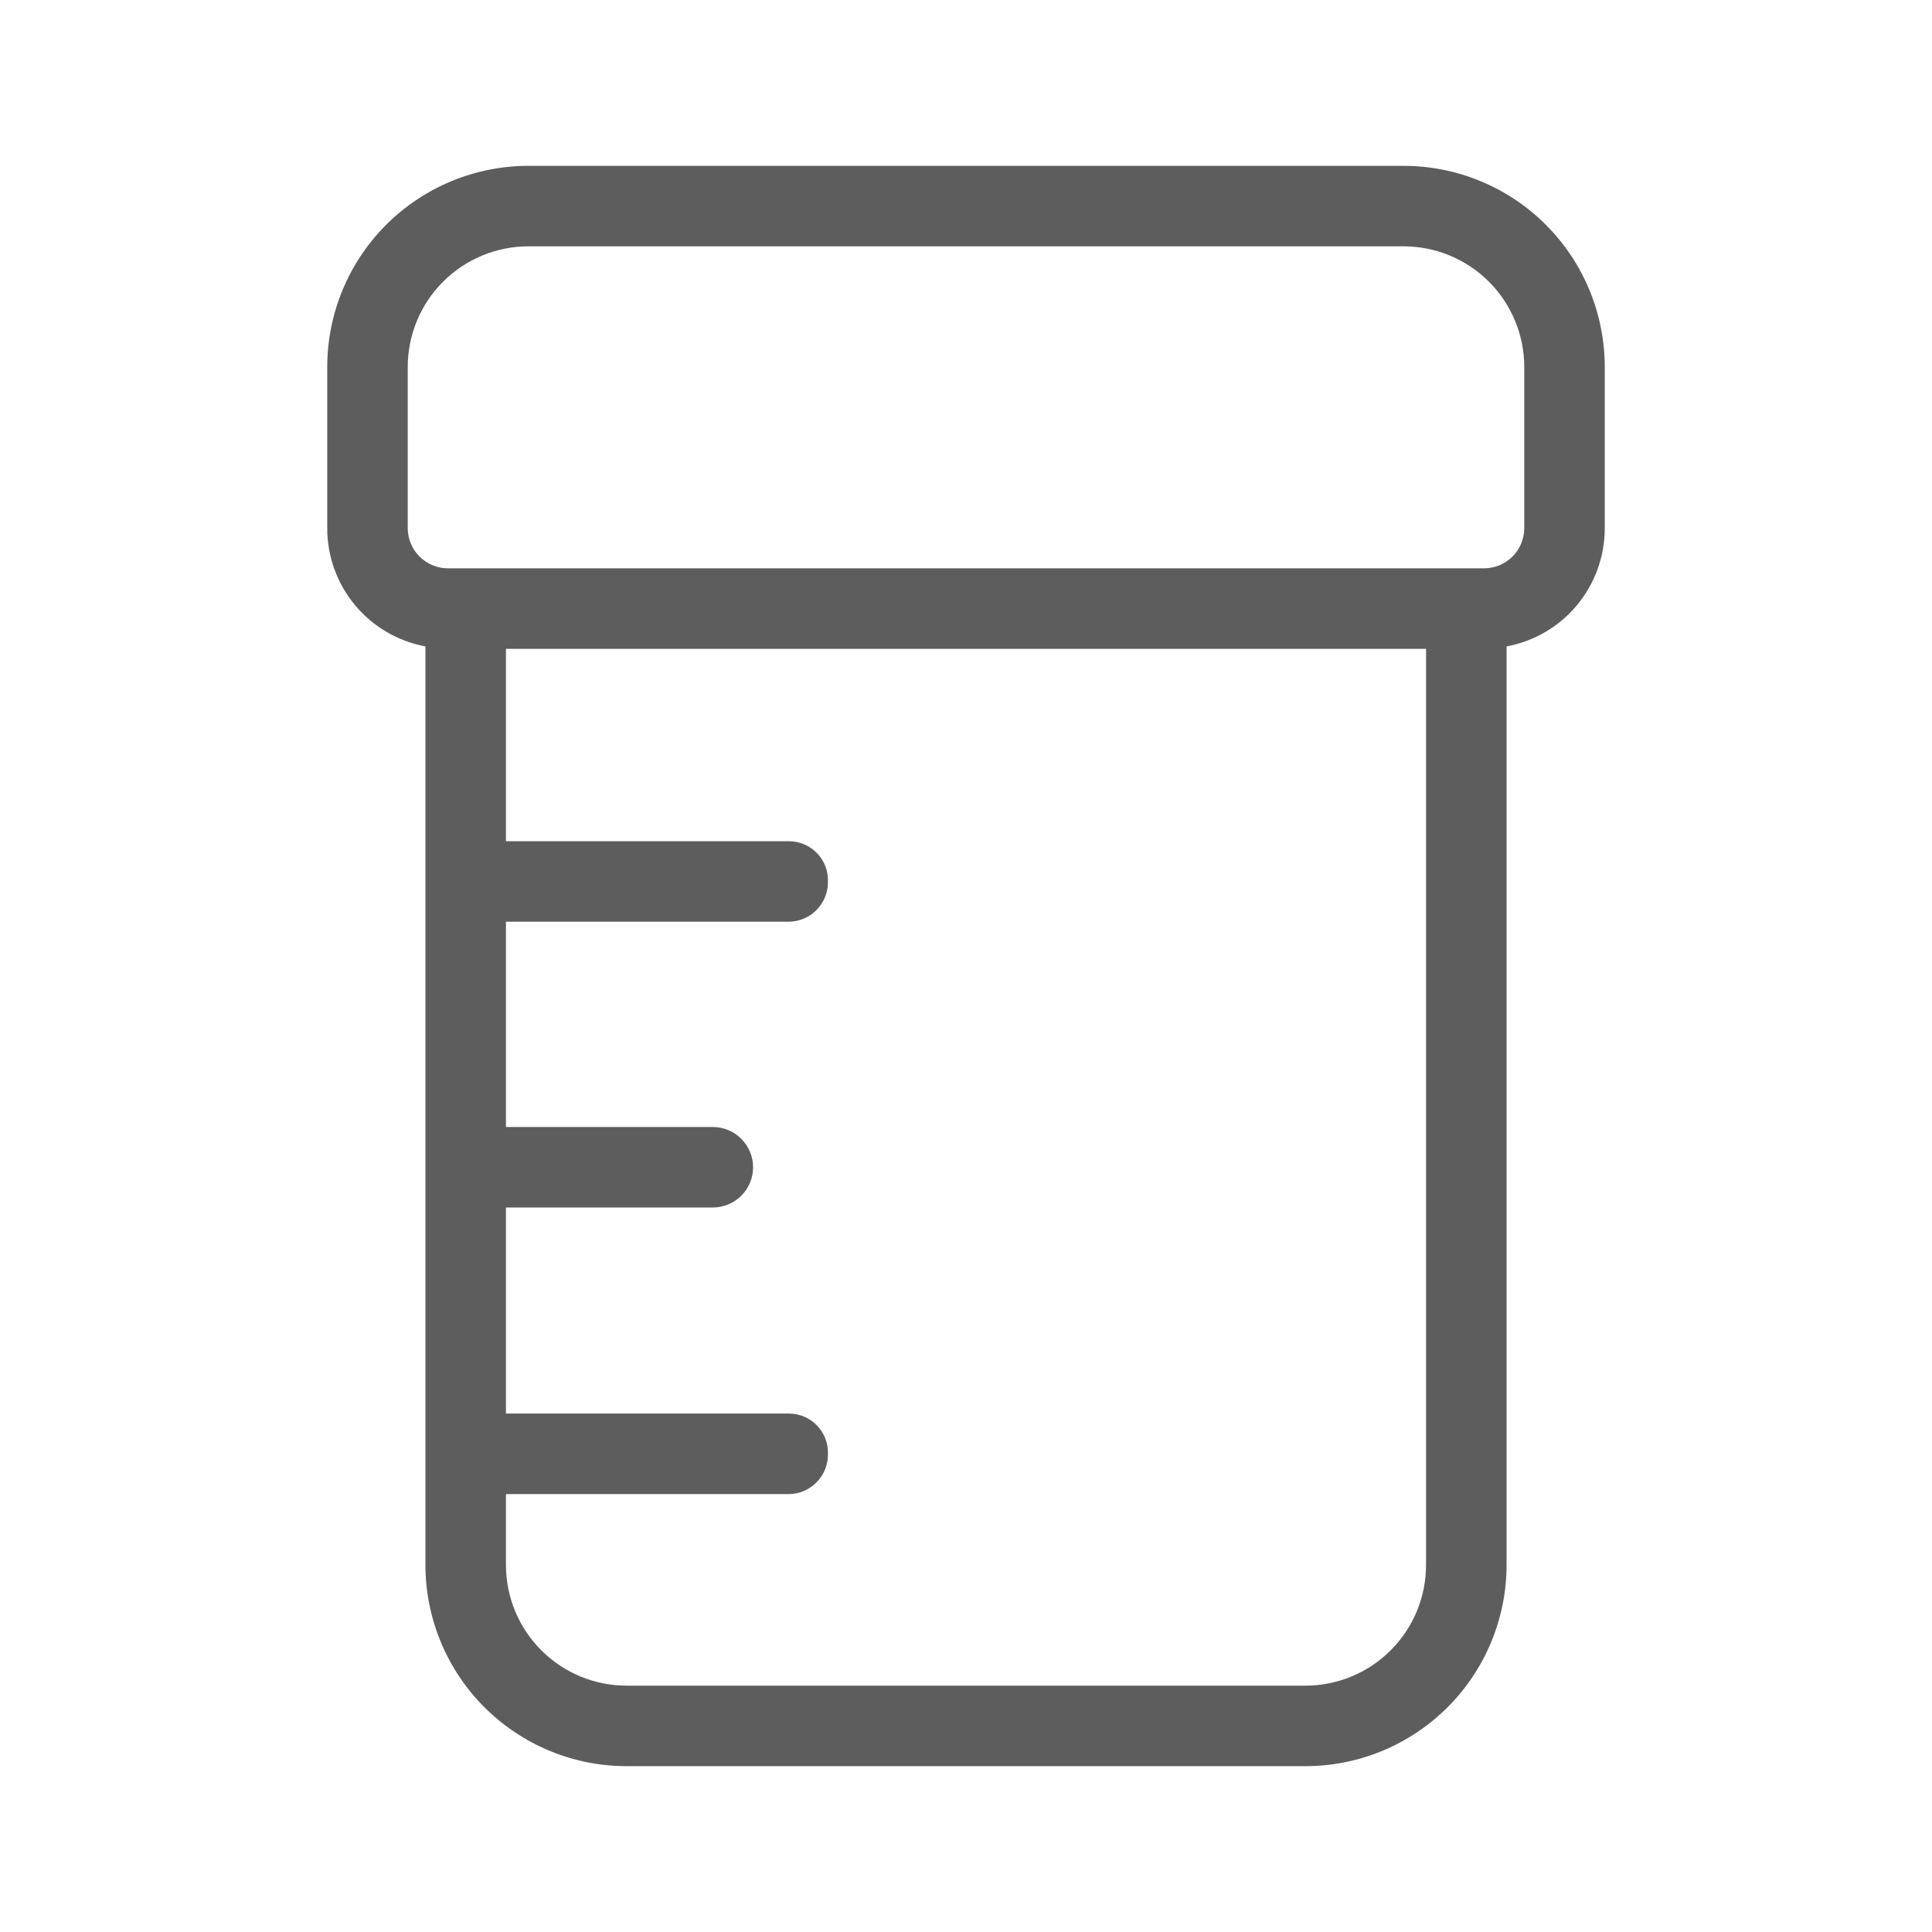 <?xml version="1.0" encoding="UTF-8"?>
<svg xmlns="http://www.w3.org/2000/svg" width="50" height="50" viewBox="0 0 50 50" fill="none">
  <path d="M36.323 4.292H13.677C12.296 4.292 10.971 4.84 9.994 5.817C9.017 6.794 8.469 8.119 8.469 9.5V13.667C8.467 14.394 8.721 15.098 9.185 15.658C9.65 16.218 10.296 16.597 11.01 16.729V40.5C11.01 41.184 11.145 41.861 11.407 42.493C11.669 43.125 12.052 43.699 12.536 44.183C13.02 44.666 13.594 45.05 14.226 45.312C14.857 45.574 15.535 45.708 16.219 45.708H33.781C34.465 45.708 35.142 45.574 35.774 45.312C36.406 45.05 36.98 44.666 37.464 44.183C37.948 43.699 38.331 43.125 38.593 42.493C38.855 41.861 38.99 41.184 38.99 40.5V16.729C39.705 16.597 40.35 16.218 40.815 15.658C41.279 15.098 41.533 14.394 41.531 13.667V9.5C41.531 8.119 40.983 6.794 40.006 5.817C39.029 4.84 37.704 4.292 36.323 4.292ZM36.906 40.5C36.906 41.329 36.577 42.124 35.991 42.71C35.405 43.296 34.61 43.625 33.781 43.625H16.219C15.39 43.625 14.595 43.296 14.009 42.71C13.423 42.124 13.094 41.329 13.094 40.5V38.667H20.427C20.698 38.661 20.955 38.548 21.142 38.352C21.33 38.157 21.432 37.896 21.427 37.625C21.431 37.491 21.409 37.357 21.36 37.231C21.312 37.106 21.239 36.991 21.146 36.894C21.053 36.797 20.941 36.719 20.818 36.666C20.694 36.613 20.562 36.585 20.427 36.583H13.094V31.25H18.448C18.724 31.25 18.989 31.14 19.184 30.945C19.38 30.75 19.49 30.485 19.49 30.208C19.49 29.932 19.38 29.667 19.184 29.472C18.989 29.276 18.724 29.167 18.448 29.167H13.094V23.854H20.427C20.698 23.848 20.955 23.735 21.142 23.54C21.33 23.345 21.432 23.083 21.427 22.812C21.431 22.678 21.409 22.544 21.36 22.419C21.312 22.293 21.239 22.178 21.146 22.081C21.053 21.984 20.941 21.907 20.818 21.854C20.694 21.8 20.562 21.772 20.427 21.771H13.094V16.792H36.906V40.5ZM39.448 13.667C39.448 13.943 39.338 14.208 39.143 14.403C38.947 14.599 38.682 14.708 38.406 14.708H11.594C11.318 14.708 11.053 14.599 10.857 14.403C10.662 14.208 10.552 13.943 10.552 13.667V9.5C10.552 8.671 10.881 7.876 11.467 7.29C12.053 6.704 12.848 6.375 13.677 6.375H36.323C37.152 6.375 37.947 6.704 38.533 7.29C39.119 7.876 39.448 8.671 39.448 9.5V13.667Z" fill="#5D5D5D"></path>
</svg>
